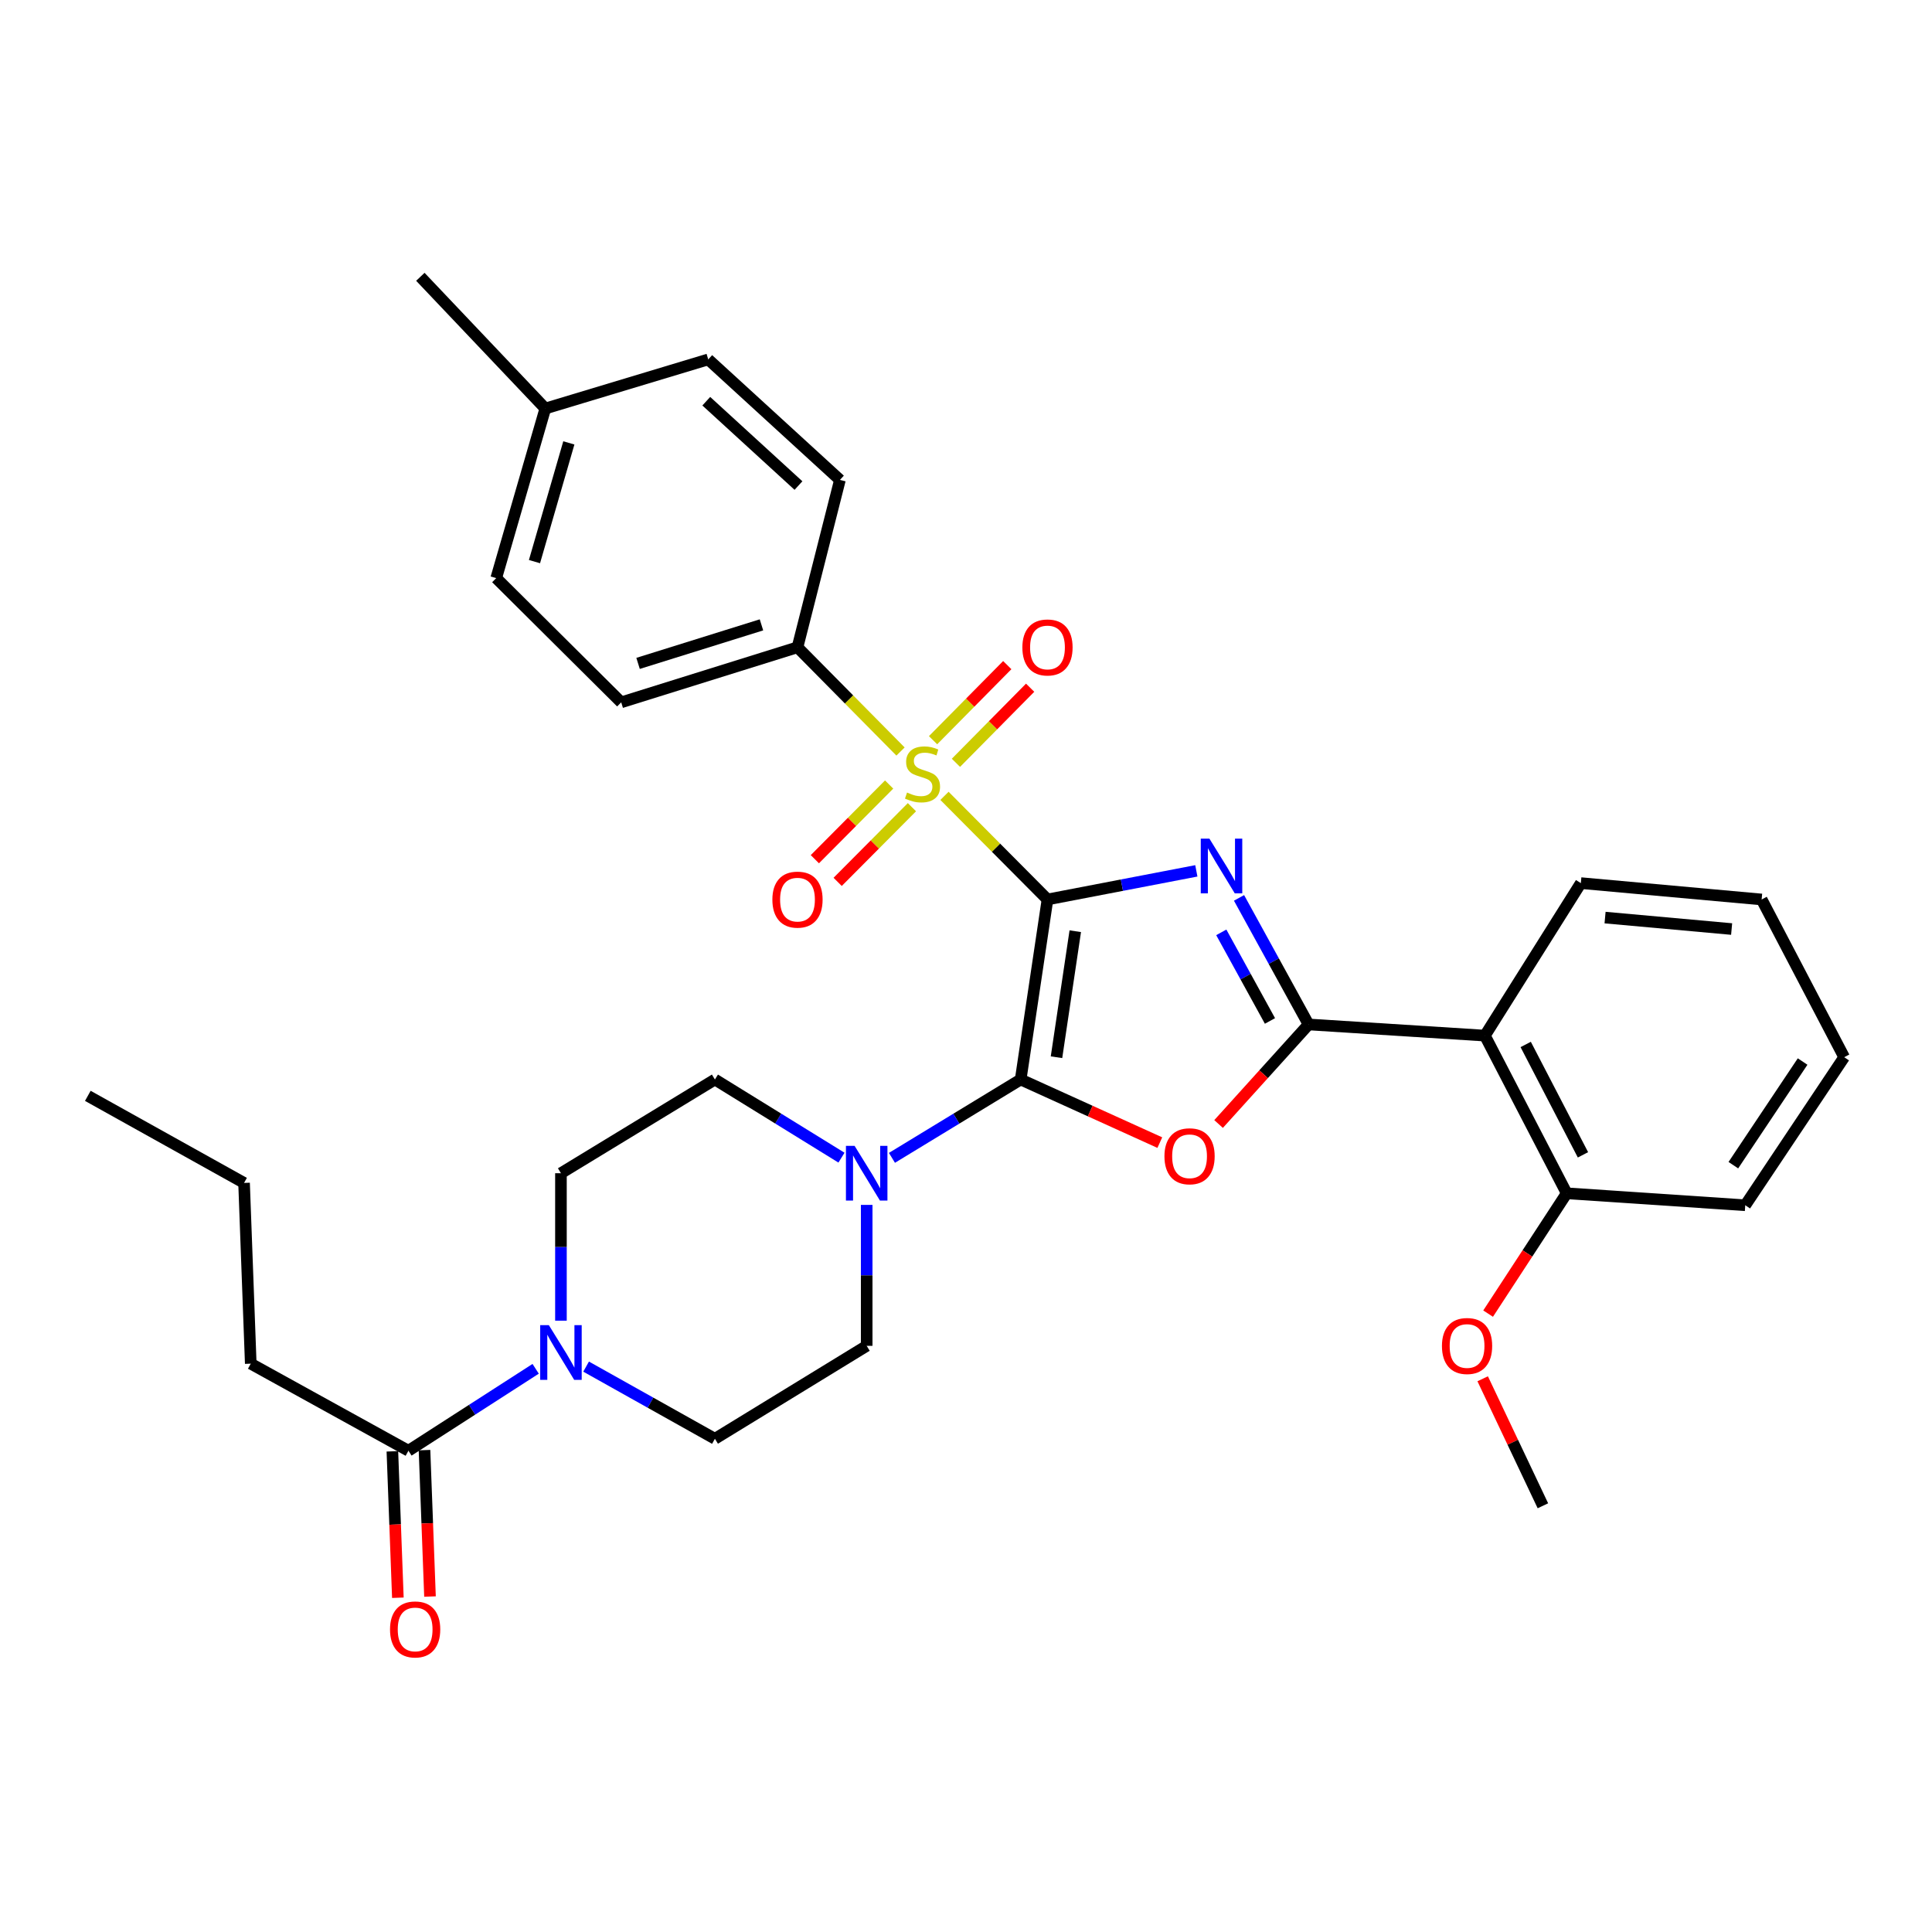 <?xml version='1.0' encoding='iso-8859-1'?>
<svg version='1.1' baseProfile='full'
              xmlns='http://www.w3.org/2000/svg'
                      xmlns:rdkit='http://www.rdkit.org/xml'
                      xmlns:xlink='http://www.w3.org/1999/xlink'
                  xml:space='preserve'
width='1000px' height='1000px' viewBox='0 0 1000 1000'>
<!-- END OF HEADER -->
<rect style='opacity:1.0;fill:#FFFFFF;stroke:none' width='1000' height='1000' x='0' y='0'> </rect>
<path class='bond-0' d='M 542.177,465.564 L 580.699,458.159' style='fill:none;fill-rule:evenodd;stroke:#000000;stroke-width:6px;stroke-linecap:butt;stroke-linejoin:miter;stroke-opacity:1' />
<path class='bond-0' d='M 580.699,458.159 L 619.221,450.753' style='fill:none;fill-rule:evenodd;stroke:#0000FF;stroke-width:6px;stroke-linecap:butt;stroke-linejoin:miter;stroke-opacity:1' />
<path class='bond-1' d='M 542.177,465.564 L 528.3,558.748' style='fill:none;fill-rule:evenodd;stroke:#000000;stroke-width:6px;stroke-linecap:butt;stroke-linejoin:miter;stroke-opacity:1' />
<path class='bond-1' d='M 556.556,481.993 L 546.841,547.221' style='fill:none;fill-rule:evenodd;stroke:#000000;stroke-width:6px;stroke-linecap:butt;stroke-linejoin:miter;stroke-opacity:1' />
<path class='bond-2' d='M 542.177,465.564 L 515.519,438.75' style='fill:none;fill-rule:evenodd;stroke:#000000;stroke-width:6px;stroke-linecap:butt;stroke-linejoin:miter;stroke-opacity:1' />
<path class='bond-2' d='M 515.519,438.75 L 488.862,411.936' style='fill:none;fill-rule:evenodd;stroke:#CCCC00;stroke-width:6px;stroke-linecap:butt;stroke-linejoin:miter;stroke-opacity:1' />
<path class='bond-3' d='M 641.32,464.747 L 659.318,497.5' style='fill:none;fill-rule:evenodd;stroke:#0000FF;stroke-width:6px;stroke-linecap:butt;stroke-linejoin:miter;stroke-opacity:1' />
<path class='bond-3' d='M 659.318,497.5 L 677.316,530.254' style='fill:none;fill-rule:evenodd;stroke:#000000;stroke-width:6px;stroke-linecap:butt;stroke-linejoin:miter;stroke-opacity:1' />
<path class='bond-3' d='M 632.135,482.587 L 644.733,505.515' style='fill:none;fill-rule:evenodd;stroke:#0000FF;stroke-width:6px;stroke-linecap:butt;stroke-linejoin:miter;stroke-opacity:1' />
<path class='bond-3' d='M 644.733,505.515 L 657.332,528.442' style='fill:none;fill-rule:evenodd;stroke:#000000;stroke-width:6px;stroke-linecap:butt;stroke-linejoin:miter;stroke-opacity:1' />
<path class='bond-4' d='M 528.3,558.748 L 564.307,575.081' style='fill:none;fill-rule:evenodd;stroke:#000000;stroke-width:6px;stroke-linecap:butt;stroke-linejoin:miter;stroke-opacity:1' />
<path class='bond-4' d='M 564.307,575.081 L 600.315,591.415' style='fill:none;fill-rule:evenodd;stroke:#FF0000;stroke-width:6px;stroke-linecap:butt;stroke-linejoin:miter;stroke-opacity:1' />
<path class='bond-5' d='M 528.3,558.748 L 494.984,579.025' style='fill:none;fill-rule:evenodd;stroke:#000000;stroke-width:6px;stroke-linecap:butt;stroke-linejoin:miter;stroke-opacity:1' />
<path class='bond-5' d='M 494.984,579.025 L 461.669,599.301' style='fill:none;fill-rule:evenodd;stroke:#0000FF;stroke-width:6px;stroke-linecap:butt;stroke-linejoin:miter;stroke-opacity:1' />
<path class='bond-9' d='M 466.107,388.983 L 439.443,362.011' style='fill:none;fill-rule:evenodd;stroke:#CCCC00;stroke-width:6px;stroke-linecap:butt;stroke-linejoin:miter;stroke-opacity:1' />
<path class='bond-9' d='M 439.443,362.011 L 412.78,335.039' style='fill:none;fill-rule:evenodd;stroke:#000000;stroke-width:6px;stroke-linecap:butt;stroke-linejoin:miter;stroke-opacity:1' />
<path class='bond-10' d='M 460.214,406.066 L 440.992,425.395' style='fill:none;fill-rule:evenodd;stroke:#CCCC00;stroke-width:6px;stroke-linecap:butt;stroke-linejoin:miter;stroke-opacity:1' />
<path class='bond-10' d='M 440.992,425.395 L 421.771,444.723' style='fill:none;fill-rule:evenodd;stroke:#FF0000;stroke-width:6px;stroke-linecap:butt;stroke-linejoin:miter;stroke-opacity:1' />
<path class='bond-10' d='M 472.014,417.801 L 452.792,437.129' style='fill:none;fill-rule:evenodd;stroke:#CCCC00;stroke-width:6px;stroke-linecap:butt;stroke-linejoin:miter;stroke-opacity:1' />
<path class='bond-10' d='M 452.792,437.129 L 433.571,456.458' style='fill:none;fill-rule:evenodd;stroke:#FF0000;stroke-width:6px;stroke-linecap:butt;stroke-linejoin:miter;stroke-opacity:1' />
<path class='bond-11' d='M 494.787,394.829 L 513.993,375.395' style='fill:none;fill-rule:evenodd;stroke:#CCCC00;stroke-width:6px;stroke-linecap:butt;stroke-linejoin:miter;stroke-opacity:1' />
<path class='bond-11' d='M 513.993,375.395 L 533.199,355.961' style='fill:none;fill-rule:evenodd;stroke:#FF0000;stroke-width:6px;stroke-linecap:butt;stroke-linejoin:miter;stroke-opacity:1' />
<path class='bond-11' d='M 482.95,383.131 L 502.156,363.697' style='fill:none;fill-rule:evenodd;stroke:#CCCC00;stroke-width:6px;stroke-linecap:butt;stroke-linejoin:miter;stroke-opacity:1' />
<path class='bond-11' d='M 502.156,363.697 L 521.363,344.263' style='fill:none;fill-rule:evenodd;stroke:#FF0000;stroke-width:6px;stroke-linecap:butt;stroke-linejoin:miter;stroke-opacity:1' />
<path class='bond-6' d='M 677.316,530.254 L 768.576,536.032' style='fill:none;fill-rule:evenodd;stroke:#000000;stroke-width:6px;stroke-linecap:butt;stroke-linejoin:miter;stroke-opacity:1' />
<path class='bond-33' d='M 677.316,530.254 L 654.025,556.019' style='fill:none;fill-rule:evenodd;stroke:#000000;stroke-width:6px;stroke-linecap:butt;stroke-linejoin:miter;stroke-opacity:1' />
<path class='bond-33' d='M 654.025,556.019 L 630.735,581.784' style='fill:none;fill-rule:evenodd;stroke:#FF0000;stroke-width:6px;stroke-linecap:butt;stroke-linejoin:miter;stroke-opacity:1' />
<path class='bond-13' d='M 448.596,623.651 L 448.596,660.128' style='fill:none;fill-rule:evenodd;stroke:#0000FF;stroke-width:6px;stroke-linecap:butt;stroke-linejoin:miter;stroke-opacity:1' />
<path class='bond-13' d='M 448.596,660.128 L 448.596,696.604' style='fill:none;fill-rule:evenodd;stroke:#000000;stroke-width:6px;stroke-linecap:butt;stroke-linejoin:miter;stroke-opacity:1' />
<path class='bond-14' d='M 435.548,599.2 L 402.793,578.974' style='fill:none;fill-rule:evenodd;stroke:#0000FF;stroke-width:6px;stroke-linecap:butt;stroke-linejoin:miter;stroke-opacity:1' />
<path class='bond-14' d='M 402.793,578.974 L 370.039,558.748' style='fill:none;fill-rule:evenodd;stroke:#000000;stroke-width:6px;stroke-linecap:butt;stroke-linejoin:miter;stroke-opacity:1' />
<path class='bond-12' d='M 768.576,536.032 L 810.92,617.65' style='fill:none;fill-rule:evenodd;stroke:#000000;stroke-width:6px;stroke-linecap:butt;stroke-linejoin:miter;stroke-opacity:1' />
<path class='bond-12' d='M 789.7,540.611 L 819.34,597.743' style='fill:none;fill-rule:evenodd;stroke:#000000;stroke-width:6px;stroke-linecap:butt;stroke-linejoin:miter;stroke-opacity:1' />
<path class='bond-23' d='M 768.576,536.032 L 818.242,457.096' style='fill:none;fill-rule:evenodd;stroke:#000000;stroke-width:6px;stroke-linecap:butt;stroke-linejoin:miter;stroke-opacity:1' />
<path class='bond-7' d='M 290.344,683.582 L 290.344,645.42' style='fill:none;fill-rule:evenodd;stroke:#0000FF;stroke-width:6px;stroke-linecap:butt;stroke-linejoin:miter;stroke-opacity:1' />
<path class='bond-7' d='M 290.344,645.42 L 290.344,607.258' style='fill:none;fill-rule:evenodd;stroke:#000000;stroke-width:6px;stroke-linecap:butt;stroke-linejoin:miter;stroke-opacity:1' />
<path class='bond-8' d='M 277.257,708.49 L 244.332,729.691' style='fill:none;fill-rule:evenodd;stroke:#0000FF;stroke-width:6px;stroke-linecap:butt;stroke-linejoin:miter;stroke-opacity:1' />
<path class='bond-8' d='M 244.332,729.691 L 211.408,750.893' style='fill:none;fill-rule:evenodd;stroke:#000000;stroke-width:6px;stroke-linecap:butt;stroke-linejoin:miter;stroke-opacity:1' />
<path class='bond-34' d='M 303.368,707.358 L 336.703,726.033' style='fill:none;fill-rule:evenodd;stroke:#0000FF;stroke-width:6px;stroke-linecap:butt;stroke-linejoin:miter;stroke-opacity:1' />
<path class='bond-34' d='M 336.703,726.033 L 370.039,744.708' style='fill:none;fill-rule:evenodd;stroke:#000000;stroke-width:6px;stroke-linecap:butt;stroke-linejoin:miter;stroke-opacity:1' />
<path class='bond-17' d='M 203.093,751.205 L 204.514,789.097' style='fill:none;fill-rule:evenodd;stroke:#000000;stroke-width:6px;stroke-linecap:butt;stroke-linejoin:miter;stroke-opacity:1' />
<path class='bond-17' d='M 204.514,789.097 L 205.936,826.989' style='fill:none;fill-rule:evenodd;stroke:#FF0000;stroke-width:6px;stroke-linecap:butt;stroke-linejoin:miter;stroke-opacity:1' />
<path class='bond-17' d='M 219.723,750.581 L 221.144,788.473' style='fill:none;fill-rule:evenodd;stroke:#000000;stroke-width:6px;stroke-linecap:butt;stroke-linejoin:miter;stroke-opacity:1' />
<path class='bond-17' d='M 221.144,788.473 L 222.566,826.365' style='fill:none;fill-rule:evenodd;stroke:#FF0000;stroke-width:6px;stroke-linecap:butt;stroke-linejoin:miter;stroke-opacity:1' />
<path class='bond-25' d='M 211.408,750.893 L 129.79,705.831' style='fill:none;fill-rule:evenodd;stroke:#000000;stroke-width:6px;stroke-linecap:butt;stroke-linejoin:miter;stroke-opacity:1' />
<path class='bond-18' d='M 412.78,335.039 L 321.538,363.533' style='fill:none;fill-rule:evenodd;stroke:#000000;stroke-width:6px;stroke-linecap:butt;stroke-linejoin:miter;stroke-opacity:1' />
<path class='bond-18' d='M 394.133,323.428 L 330.263,343.374' style='fill:none;fill-rule:evenodd;stroke:#000000;stroke-width:6px;stroke-linecap:butt;stroke-linejoin:miter;stroke-opacity:1' />
<path class='bond-19' d='M 412.78,335.039 L 434.747,248.401' style='fill:none;fill-rule:evenodd;stroke:#000000;stroke-width:6px;stroke-linecap:butt;stroke-linejoin:miter;stroke-opacity:1' />
<path class='bond-24' d='M 810.92,617.65 L 790.581,648.788' style='fill:none;fill-rule:evenodd;stroke:#000000;stroke-width:6px;stroke-linecap:butt;stroke-linejoin:miter;stroke-opacity:1' />
<path class='bond-24' d='M 790.581,648.788 L 770.242,679.927' style='fill:none;fill-rule:evenodd;stroke:#FF0000;stroke-width:6px;stroke-linecap:butt;stroke-linejoin:miter;stroke-opacity:1' />
<path class='bond-26' d='M 810.92,617.65 L 903.336,623.835' style='fill:none;fill-rule:evenodd;stroke:#000000;stroke-width:6px;stroke-linecap:butt;stroke-linejoin:miter;stroke-opacity:1' />
<path class='bond-15' d='M 448.596,696.604 L 370.039,744.708' style='fill:none;fill-rule:evenodd;stroke:#000000;stroke-width:6px;stroke-linecap:butt;stroke-linejoin:miter;stroke-opacity:1' />
<path class='bond-16' d='M 370.039,558.748 L 290.344,607.258' style='fill:none;fill-rule:evenodd;stroke:#000000;stroke-width:6px;stroke-linecap:butt;stroke-linejoin:miter;stroke-opacity:1' />
<path class='bond-21' d='M 321.538,363.533 L 256.848,299.232' style='fill:none;fill-rule:evenodd;stroke:#000000;stroke-width:6px;stroke-linecap:butt;stroke-linejoin:miter;stroke-opacity:1' />
<path class='bond-20' d='M 434.747,248.401 L 366.581,186.032' style='fill:none;fill-rule:evenodd;stroke:#000000;stroke-width:6px;stroke-linecap:butt;stroke-linejoin:miter;stroke-opacity:1' />
<path class='bond-20' d='M 413.288,251.324 L 365.572,207.666' style='fill:none;fill-rule:evenodd;stroke:#000000;stroke-width:6px;stroke-linecap:butt;stroke-linejoin:miter;stroke-opacity:1' />
<path class='bond-22' d='M 366.581,186.032 L 282.255,211.448' style='fill:none;fill-rule:evenodd;stroke:#000000;stroke-width:6px;stroke-linecap:butt;stroke-linejoin:miter;stroke-opacity:1' />
<path class='bond-35' d='M 256.848,299.232 L 282.255,211.448' style='fill:none;fill-rule:evenodd;stroke:#000000;stroke-width:6px;stroke-linecap:butt;stroke-linejoin:miter;stroke-opacity:1' />
<path class='bond-35' d='M 276.645,290.691 L 294.429,229.242' style='fill:none;fill-rule:evenodd;stroke:#000000;stroke-width:6px;stroke-linecap:butt;stroke-linejoin:miter;stroke-opacity:1' />
<path class='bond-27' d='M 282.255,211.448 L 217.574,143.273' style='fill:none;fill-rule:evenodd;stroke:#000000;stroke-width:6px;stroke-linecap:butt;stroke-linejoin:miter;stroke-opacity:1' />
<path class='bond-30' d='M 818.242,457.096 L 911.823,465.564' style='fill:none;fill-rule:evenodd;stroke:#000000;stroke-width:6px;stroke-linecap:butt;stroke-linejoin:miter;stroke-opacity:1' />
<path class='bond-30' d='M 830.779,474.94 L 896.286,480.868' style='fill:none;fill-rule:evenodd;stroke:#000000;stroke-width:6px;stroke-linecap:butt;stroke-linejoin:miter;stroke-opacity:1' />
<path class='bond-28' d='M 767.435,713.655 L 783.02,746.521' style='fill:none;fill-rule:evenodd;stroke:#FF0000;stroke-width:6px;stroke-linecap:butt;stroke-linejoin:miter;stroke-opacity:1' />
<path class='bond-28' d='M 783.02,746.521 L 798.605,779.387' style='fill:none;fill-rule:evenodd;stroke:#000000;stroke-width:6px;stroke-linecap:butt;stroke-linejoin:miter;stroke-opacity:1' />
<path class='bond-29' d='M 129.79,705.831 L 126.323,612.278' style='fill:none;fill-rule:evenodd;stroke:#000000;stroke-width:6px;stroke-linecap:butt;stroke-linejoin:miter;stroke-opacity:1' />
<path class='bond-36' d='M 903.336,623.835 L 954.545,547.2' style='fill:none;fill-rule:evenodd;stroke:#000000;stroke-width:6px;stroke-linecap:butt;stroke-linejoin:miter;stroke-opacity:1' />
<path class='bond-36' d='M 897.181,603.093 L 933.027,549.449' style='fill:none;fill-rule:evenodd;stroke:#000000;stroke-width:6px;stroke-linecap:butt;stroke-linejoin:miter;stroke-opacity:1' />
<path class='bond-31' d='M 126.323,612.278 L 45.455,567.207' style='fill:none;fill-rule:evenodd;stroke:#000000;stroke-width:6px;stroke-linecap:butt;stroke-linejoin:miter;stroke-opacity:1' />
<path class='bond-32' d='M 911.823,465.564 L 954.545,547.2' style='fill:none;fill-rule:evenodd;stroke:#000000;stroke-width:6px;stroke-linecap:butt;stroke-linejoin:miter;stroke-opacity:1' />
<path  class='atom-1' d='M 625.994 434.088
L 635.274 449.088
Q 636.194 450.568, 637.674 453.248
Q 639.154 455.928, 639.234 456.088
L 639.234 434.088
L 642.994 434.088
L 642.994 462.408
L 639.114 462.408
L 629.154 446.008
Q 627.994 444.088, 626.754 441.888
Q 625.554 439.688, 625.194 439.008
L 625.194 462.408
L 621.514 462.408
L 621.514 434.088
L 625.994 434.088
' fill='#0000FF'/>
<path  class='atom-3' d='M 469.488 410.216
Q 469.808 410.336, 471.128 410.896
Q 472.448 411.456, 473.888 411.816
Q 475.368 412.136, 476.808 412.136
Q 479.488 412.136, 481.048 410.856
Q 482.608 409.536, 482.608 407.256
Q 482.608 405.696, 481.808 404.736
Q 481.048 403.776, 479.848 403.256
Q 478.648 402.736, 476.648 402.136
Q 474.128 401.376, 472.608 400.656
Q 471.128 399.936, 470.048 398.416
Q 469.008 396.896, 469.008 394.336
Q 469.008 390.776, 471.408 388.576
Q 473.848 386.376, 478.648 386.376
Q 481.928 386.376, 485.648 387.936
L 484.728 391.016
Q 481.328 389.616, 478.768 389.616
Q 476.008 389.616, 474.488 390.776
Q 472.968 391.896, 473.008 393.856
Q 473.008 395.376, 473.768 396.296
Q 474.568 397.216, 475.688 397.736
Q 476.848 398.256, 478.768 398.856
Q 481.328 399.656, 482.848 400.456
Q 484.368 401.256, 485.448 402.896
Q 486.568 404.496, 486.568 407.256
Q 486.568 411.176, 483.928 413.296
Q 481.328 415.376, 476.968 415.376
Q 474.448 415.376, 472.528 414.816
Q 470.648 414.296, 468.408 413.376
L 469.488 410.216
' fill='#CCCC00'/>
<path  class='atom-5' d='M 602.714 598.481
Q 602.714 591.681, 606.074 587.881
Q 609.434 584.081, 615.714 584.081
Q 621.994 584.081, 625.354 587.881
Q 628.714 591.681, 628.714 598.481
Q 628.714 605.361, 625.314 609.281
Q 621.914 613.161, 615.714 613.161
Q 609.474 613.161, 606.074 609.281
Q 602.714 605.401, 602.714 598.481
M 615.714 609.961
Q 620.034 609.961, 622.354 607.081
Q 624.714 604.161, 624.714 598.481
Q 624.714 592.921, 622.354 590.121
Q 620.034 587.281, 615.714 587.281
Q 611.394 587.281, 609.034 590.081
Q 606.714 592.881, 606.714 598.481
Q 606.714 604.201, 609.034 607.081
Q 611.394 609.961, 615.714 609.961
' fill='#FF0000'/>
<path  class='atom-6' d='M 442.336 593.098
L 451.616 608.098
Q 452.536 609.578, 454.016 612.258
Q 455.496 614.938, 455.576 615.098
L 455.576 593.098
L 459.336 593.098
L 459.336 621.418
L 455.456 621.418
L 445.496 605.018
Q 444.336 603.098, 443.096 600.898
Q 441.896 598.698, 441.536 598.018
L 441.536 621.418
L 437.856 621.418
L 437.856 593.098
L 442.336 593.098
' fill='#0000FF'/>
<path  class='atom-8' d='M 284.084 685.902
L 293.364 700.902
Q 294.284 702.382, 295.764 705.062
Q 297.244 707.742, 297.324 707.902
L 297.324 685.902
L 301.084 685.902
L 301.084 714.222
L 297.204 714.222
L 287.244 697.822
Q 286.084 695.902, 284.844 693.702
Q 283.644 691.502, 283.284 690.822
L 283.284 714.222
L 279.604 714.222
L 279.604 685.902
L 284.084 685.902
' fill='#0000FF'/>
<path  class='atom-11' d='M 399.78 465.644
Q 399.78 458.844, 403.14 455.044
Q 406.5 451.244, 412.78 451.244
Q 419.06 451.244, 422.42 455.044
Q 425.78 458.844, 425.78 465.644
Q 425.78 472.524, 422.38 476.444
Q 418.98 480.324, 412.78 480.324
Q 406.54 480.324, 403.14 476.444
Q 399.78 472.564, 399.78 465.644
M 412.78 477.124
Q 417.1 477.124, 419.42 474.244
Q 421.78 471.324, 421.78 465.644
Q 421.78 460.084, 419.42 457.284
Q 417.1 454.444, 412.78 454.444
Q 408.46 454.444, 406.1 457.244
Q 403.78 460.044, 403.78 465.644
Q 403.78 471.364, 406.1 474.244
Q 408.46 477.124, 412.78 477.124
' fill='#FF0000'/>
<path  class='atom-12' d='M 529.177 335.119
Q 529.177 328.319, 532.537 324.519
Q 535.897 320.719, 542.177 320.719
Q 548.457 320.719, 551.817 324.519
Q 555.177 328.319, 555.177 335.119
Q 555.177 341.999, 551.777 345.919
Q 548.377 349.799, 542.177 349.799
Q 535.937 349.799, 532.537 345.919
Q 529.177 342.039, 529.177 335.119
M 542.177 346.599
Q 546.497 346.599, 548.817 343.719
Q 551.177 340.799, 551.177 335.119
Q 551.177 329.559, 548.817 326.759
Q 546.497 323.919, 542.177 323.919
Q 537.857 323.919, 535.497 326.719
Q 533.177 329.519, 533.177 335.119
Q 533.177 340.839, 535.497 343.719
Q 537.857 346.599, 542.177 346.599
' fill='#FF0000'/>
<path  class='atom-18' d='M 201.875 843.389
Q 201.875 836.589, 205.235 832.789
Q 208.595 828.989, 214.875 828.989
Q 221.155 828.989, 224.515 832.789
Q 227.875 836.589, 227.875 843.389
Q 227.875 850.269, 224.475 854.189
Q 221.075 858.069, 214.875 858.069
Q 208.635 858.069, 205.235 854.189
Q 201.875 850.309, 201.875 843.389
M 214.875 854.869
Q 219.195 854.869, 221.515 851.989
Q 223.875 849.069, 223.875 843.389
Q 223.875 837.829, 221.515 835.029
Q 219.195 832.189, 214.875 832.189
Q 210.555 832.189, 208.195 834.989
Q 205.875 837.789, 205.875 843.389
Q 205.875 849.109, 208.195 851.989
Q 210.555 854.869, 214.875 854.869
' fill='#FF0000'/>
<path  class='atom-25' d='M 746.349 696.684
Q 746.349 689.884, 749.709 686.084
Q 753.069 682.284, 759.349 682.284
Q 765.629 682.284, 768.989 686.084
Q 772.349 689.884, 772.349 696.684
Q 772.349 703.564, 768.949 707.484
Q 765.549 711.364, 759.349 711.364
Q 753.109 711.364, 749.709 707.484
Q 746.349 703.604, 746.349 696.684
M 759.349 708.164
Q 763.669 708.164, 765.989 705.284
Q 768.349 702.364, 768.349 696.684
Q 768.349 691.124, 765.989 688.324
Q 763.669 685.484, 759.349 685.484
Q 755.029 685.484, 752.669 688.284
Q 750.349 691.084, 750.349 696.684
Q 750.349 702.404, 752.669 705.284
Q 755.029 708.164, 759.349 708.164
' fill='#FF0000'/>
</svg>
